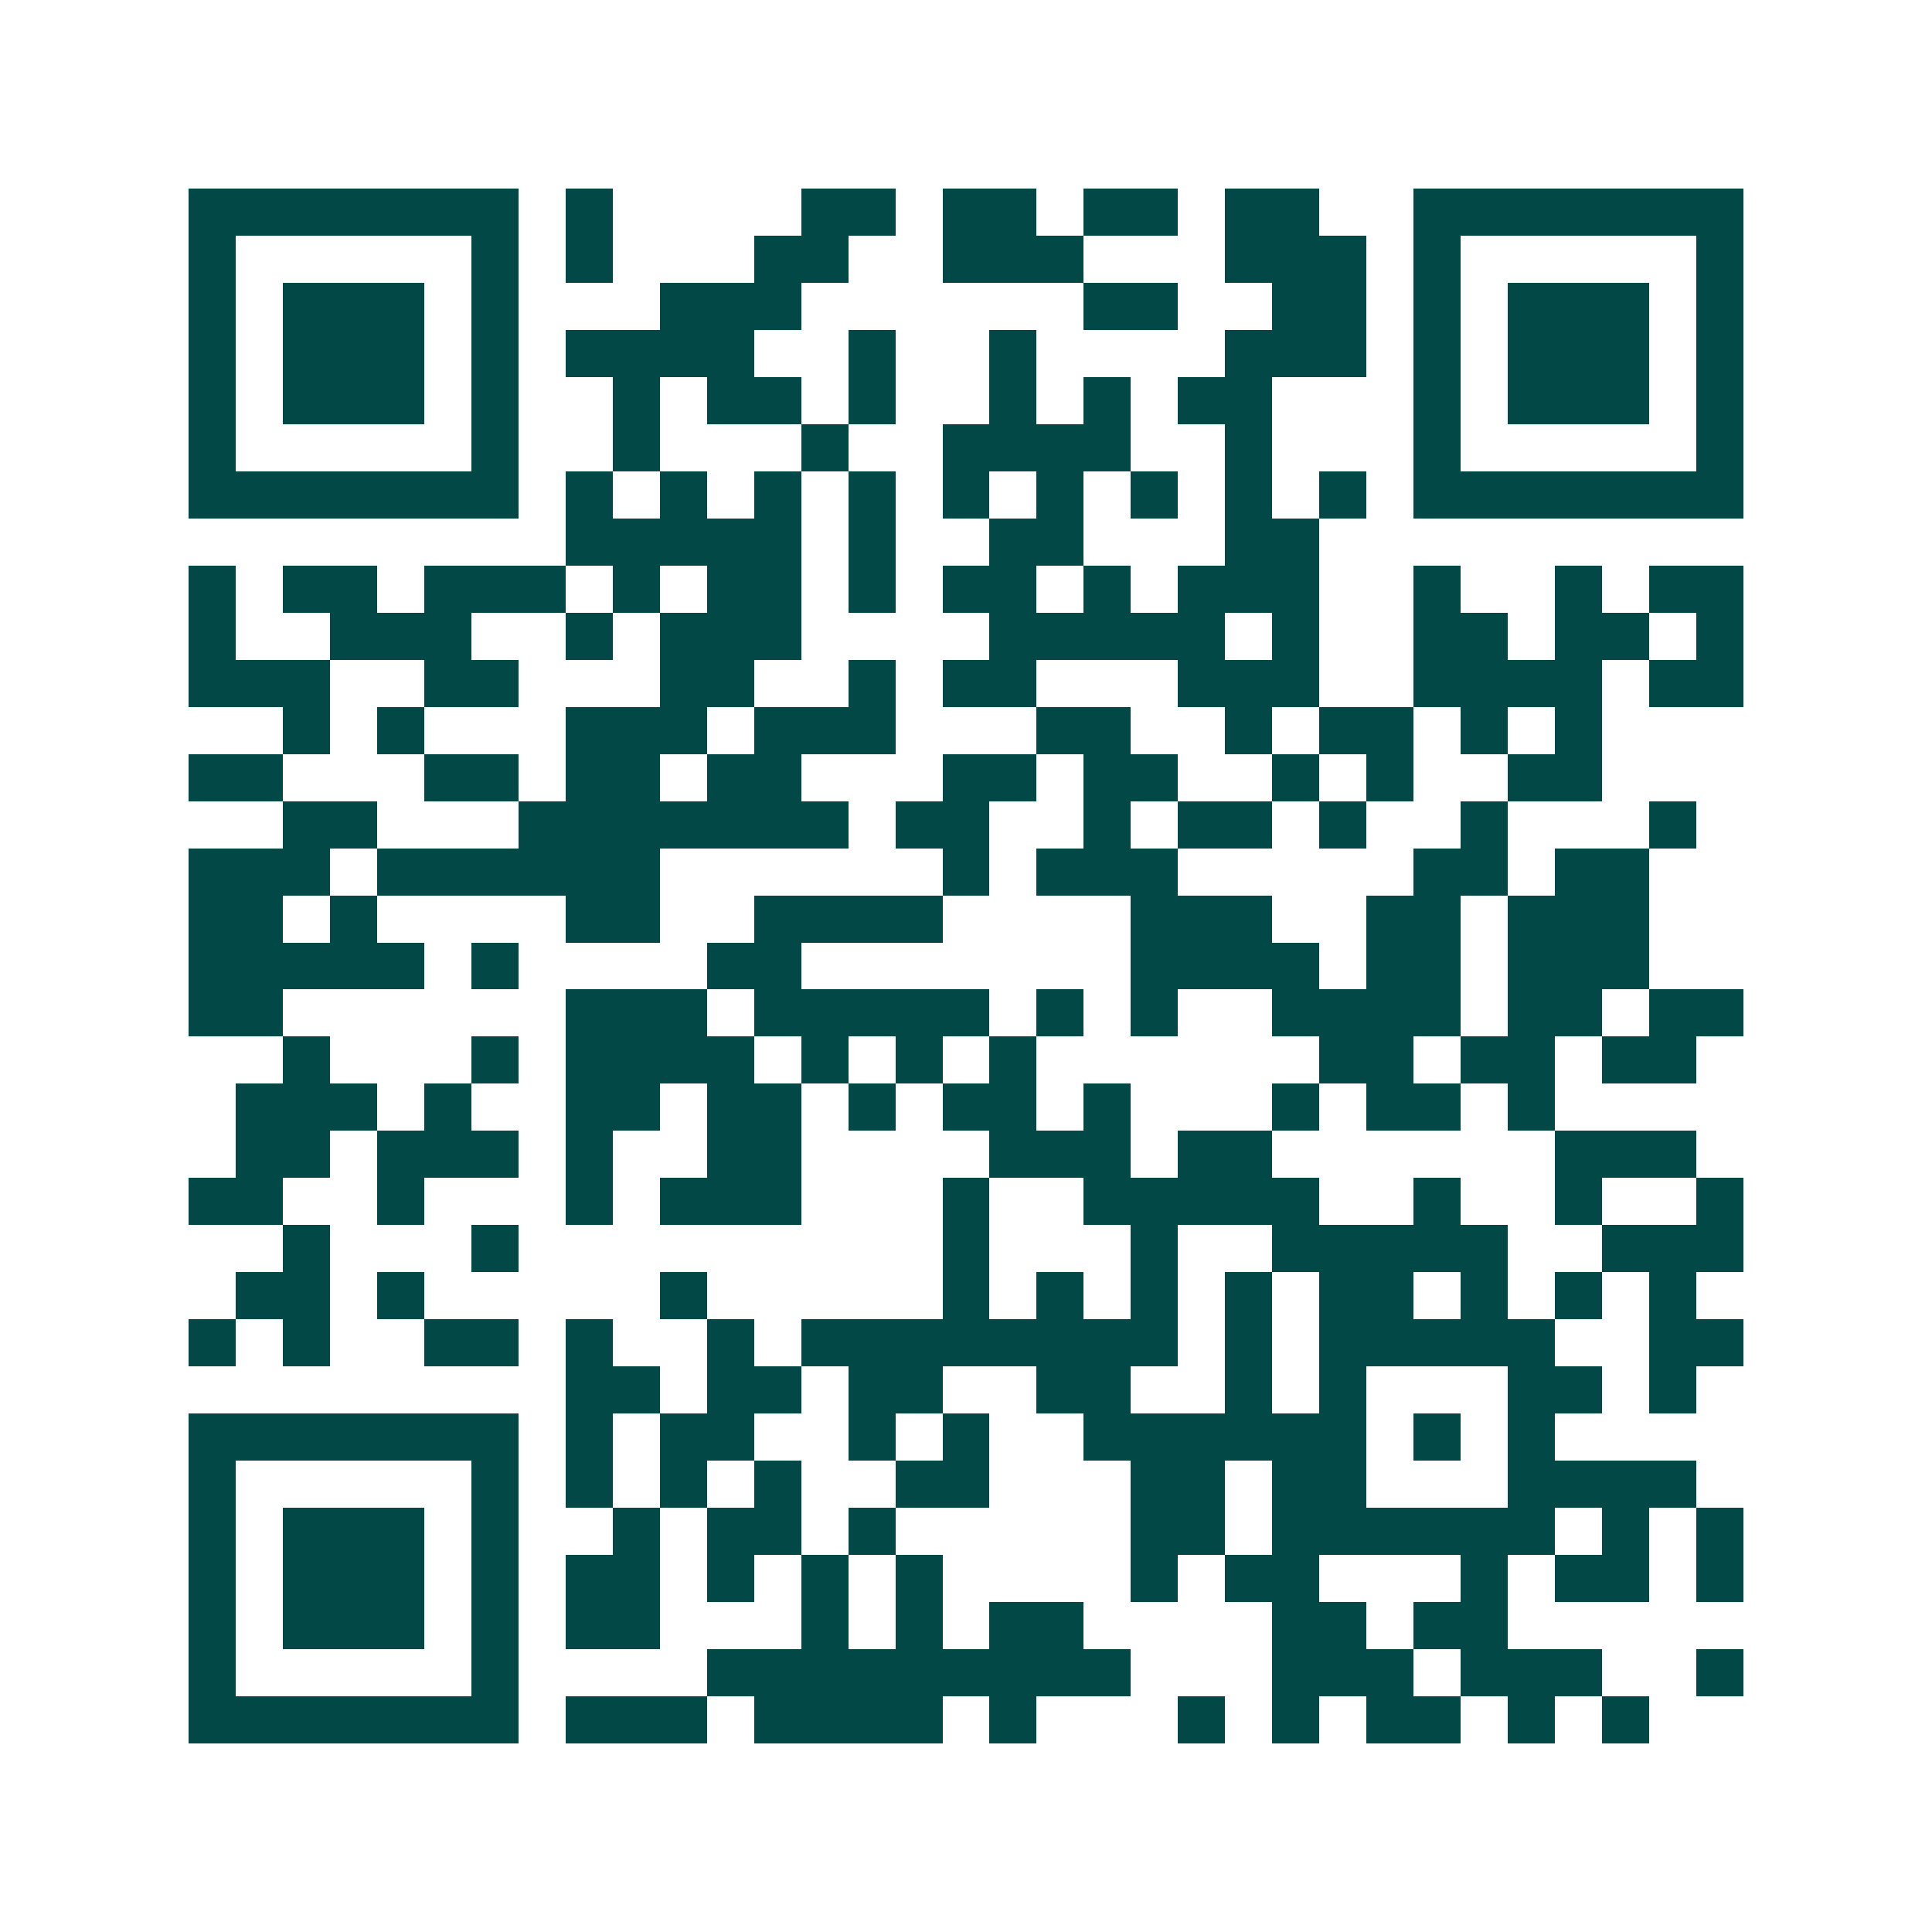 <svg xmlns="http://www.w3.org/2000/svg" width="200" height="200" viewBox="0 0 41 41" shape-rendering="crispEdges"><path fill="#ffffff" d="M0 0h41v41H0z"/><path stroke="#014847" d="M4 4.5h7m1 0h1m4 0h2m1 0h2m1 0h2m1 0h2m2 0h7M4 5.5h1m5 0h1m1 0h1m3 0h2m2 0h3m3 0h3m1 0h1m5 0h1M4 6.5h1m1 0h3m1 0h1m3 0h3m6 0h2m2 0h2m1 0h1m1 0h3m1 0h1M4 7.5h1m1 0h3m1 0h1m1 0h4m2 0h1m2 0h1m4 0h3m1 0h1m1 0h3m1 0h1M4 8.5h1m1 0h3m1 0h1m2 0h1m1 0h2m1 0h1m2 0h1m1 0h1m1 0h2m3 0h1m1 0h3m1 0h1M4 9.5h1m5 0h1m2 0h1m3 0h1m2 0h4m2 0h1m3 0h1m5 0h1M4 10.5h7m1 0h1m1 0h1m1 0h1m1 0h1m1 0h1m1 0h1m1 0h1m1 0h1m1 0h1m1 0h7M12 11.5h5m1 0h1m2 0h2m3 0h2M4 12.5h1m1 0h2m1 0h3m1 0h1m1 0h2m1 0h1m1 0h2m1 0h1m1 0h3m2 0h1m2 0h1m1 0h2M4 13.5h1m2 0h3m2 0h1m1 0h3m4 0h5m1 0h1m2 0h2m1 0h2m1 0h1M4 14.5h3m2 0h2m3 0h2m2 0h1m1 0h2m3 0h3m2 0h4m1 0h2M6 15.5h1m1 0h1m3 0h3m1 0h3m3 0h2m2 0h1m1 0h2m1 0h1m1 0h1M4 16.5h2m3 0h2m1 0h2m1 0h2m3 0h2m1 0h2m2 0h1m1 0h1m2 0h2M6 17.5h2m3 0h7m1 0h2m2 0h1m1 0h2m1 0h1m2 0h1m3 0h1M4 18.5h3m1 0h6m6 0h1m1 0h3m5 0h2m1 0h2M4 19.5h2m1 0h1m4 0h2m2 0h4m4 0h3m2 0h2m1 0h3M4 20.5h5m1 0h1m4 0h2m7 0h4m1 0h2m1 0h3M4 21.5h2m6 0h3m1 0h5m1 0h1m1 0h1m2 0h4m1 0h2m1 0h2M6 22.5h1m3 0h1m1 0h4m1 0h1m1 0h1m1 0h1m6 0h2m1 0h2m1 0h2M5 23.5h3m1 0h1m2 0h2m1 0h2m1 0h1m1 0h2m1 0h1m3 0h1m1 0h2m1 0h1M5 24.5h2m1 0h3m1 0h1m2 0h2m4 0h3m1 0h2m6 0h3M4 25.5h2m2 0h1m3 0h1m1 0h3m3 0h1m2 0h5m2 0h1m2 0h1m2 0h1M6 26.5h1m3 0h1m9 0h1m3 0h1m2 0h5m2 0h3M5 27.5h2m1 0h1m5 0h1m5 0h1m1 0h1m1 0h1m1 0h1m1 0h2m1 0h1m1 0h1m1 0h1M4 28.5h1m1 0h1m2 0h2m1 0h1m2 0h1m1 0h8m1 0h1m1 0h5m2 0h2M12 29.5h2m1 0h2m1 0h2m2 0h2m2 0h1m1 0h1m3 0h2m1 0h1M4 30.5h7m1 0h1m1 0h2m2 0h1m1 0h1m2 0h6m1 0h1m1 0h1M4 31.5h1m5 0h1m1 0h1m1 0h1m1 0h1m2 0h2m3 0h2m1 0h2m3 0h4M4 32.5h1m1 0h3m1 0h1m2 0h1m1 0h2m1 0h1m5 0h2m1 0h6m1 0h1m1 0h1M4 33.5h1m1 0h3m1 0h1m1 0h2m1 0h1m1 0h1m1 0h1m4 0h1m1 0h2m3 0h1m1 0h2m1 0h1M4 34.5h1m1 0h3m1 0h1m1 0h2m3 0h1m1 0h1m1 0h2m4 0h2m1 0h2M4 35.5h1m5 0h1m4 0h9m3 0h3m1 0h3m2 0h1M4 36.5h7m1 0h3m1 0h4m1 0h1m3 0h1m1 0h1m1 0h2m1 0h1m1 0h1"/></svg>
